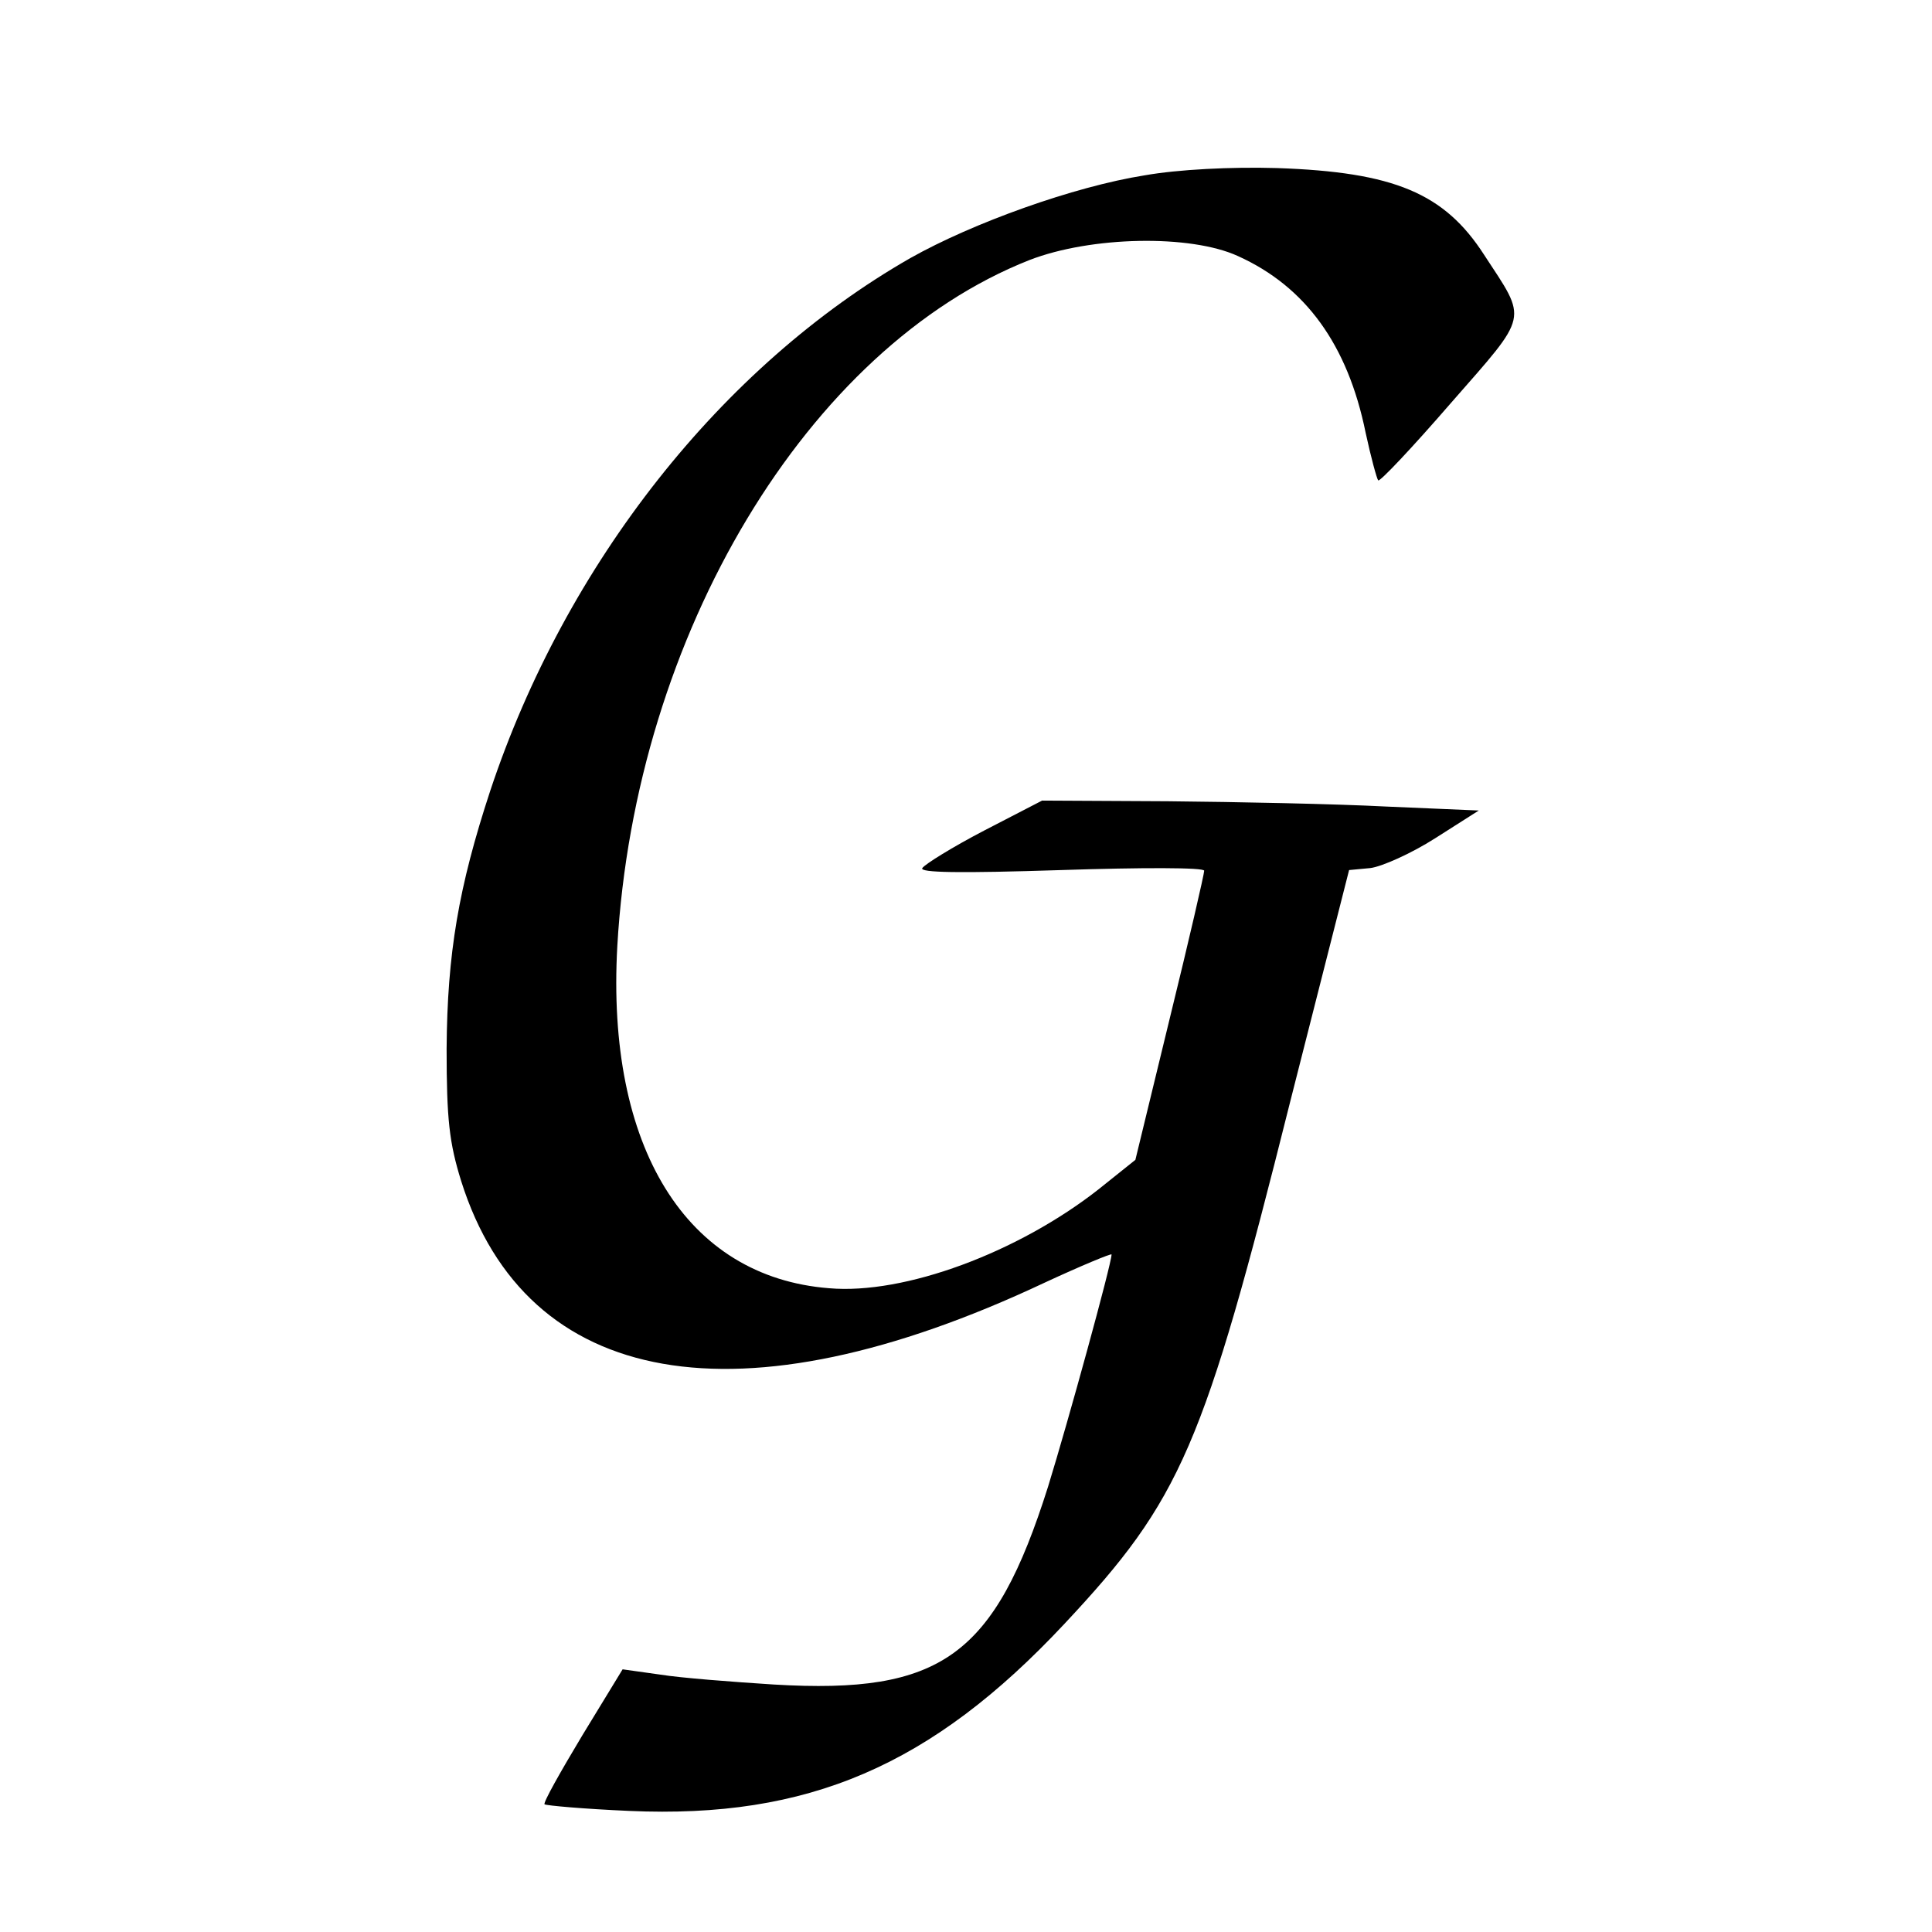 <svg version="1" xmlns="http://www.w3.org/2000/svg" width="389.333" height="389.333" viewBox="0 0 292 292"><path d="M173 26.5c-10.7 1.7-26 7.2-35.4 12.5-28.5 16.3-52.1 46.2-63.5 80.5-4.8 14.6-6.5 24.6-6.6 39 0 10.7.4 14.2 2.2 20 9.9 31.4 42 37.1 88.1 15.4 5.6-2.6 10.2-4.5 10.2-4.3 0 1.4-6.6 25.4-9.6 35.1-8.1 25.6-16.1 31.4-41.4 29.9-6.3-.4-14.1-1-17.2-1.5l-5.7-.8-6.1 10c-3.3 5.5-5.9 10.1-5.7 10.4.3.2 6 .7 12.8 1 27 1.2 45.7-6.8 65.8-28.3 17.6-18.8 21-26.6 34.1-78.9l8.9-35 3.2-.3c1.7-.2 6.2-2.2 9.8-4.5l6.6-4.2-14-.6c-7.7-.4-22.5-.7-33-.8l-19-.1-8.7 4.5c-4.8 2.5-9 5.1-9.4 5.7-.5.7 5.6.8 21 .3 12.2-.4 21.6-.4 21.6.1s-2.3 10.5-5.2 22.3l-5.2 21.4-5.5 4.4c-12.2 9.6-29.4 16-40.8 15-21.6-1.7-33.7-21.3-32-51.7 2.7-47.1 28.8-90.5 62.3-103.7 9.3-3.6 24.3-3.9 31.5-.6 10.2 4.6 16.6 13.4 19.3 26.7.8 3.7 1.7 7 1.9 7.2.2.3 5.2-5 11-11.7 11.9-13.6 11.6-12.3 5-22.4-6-9.3-13.6-12.5-31.3-13.1-6.9-.2-14.9.2-20 1.1z"/></svg>